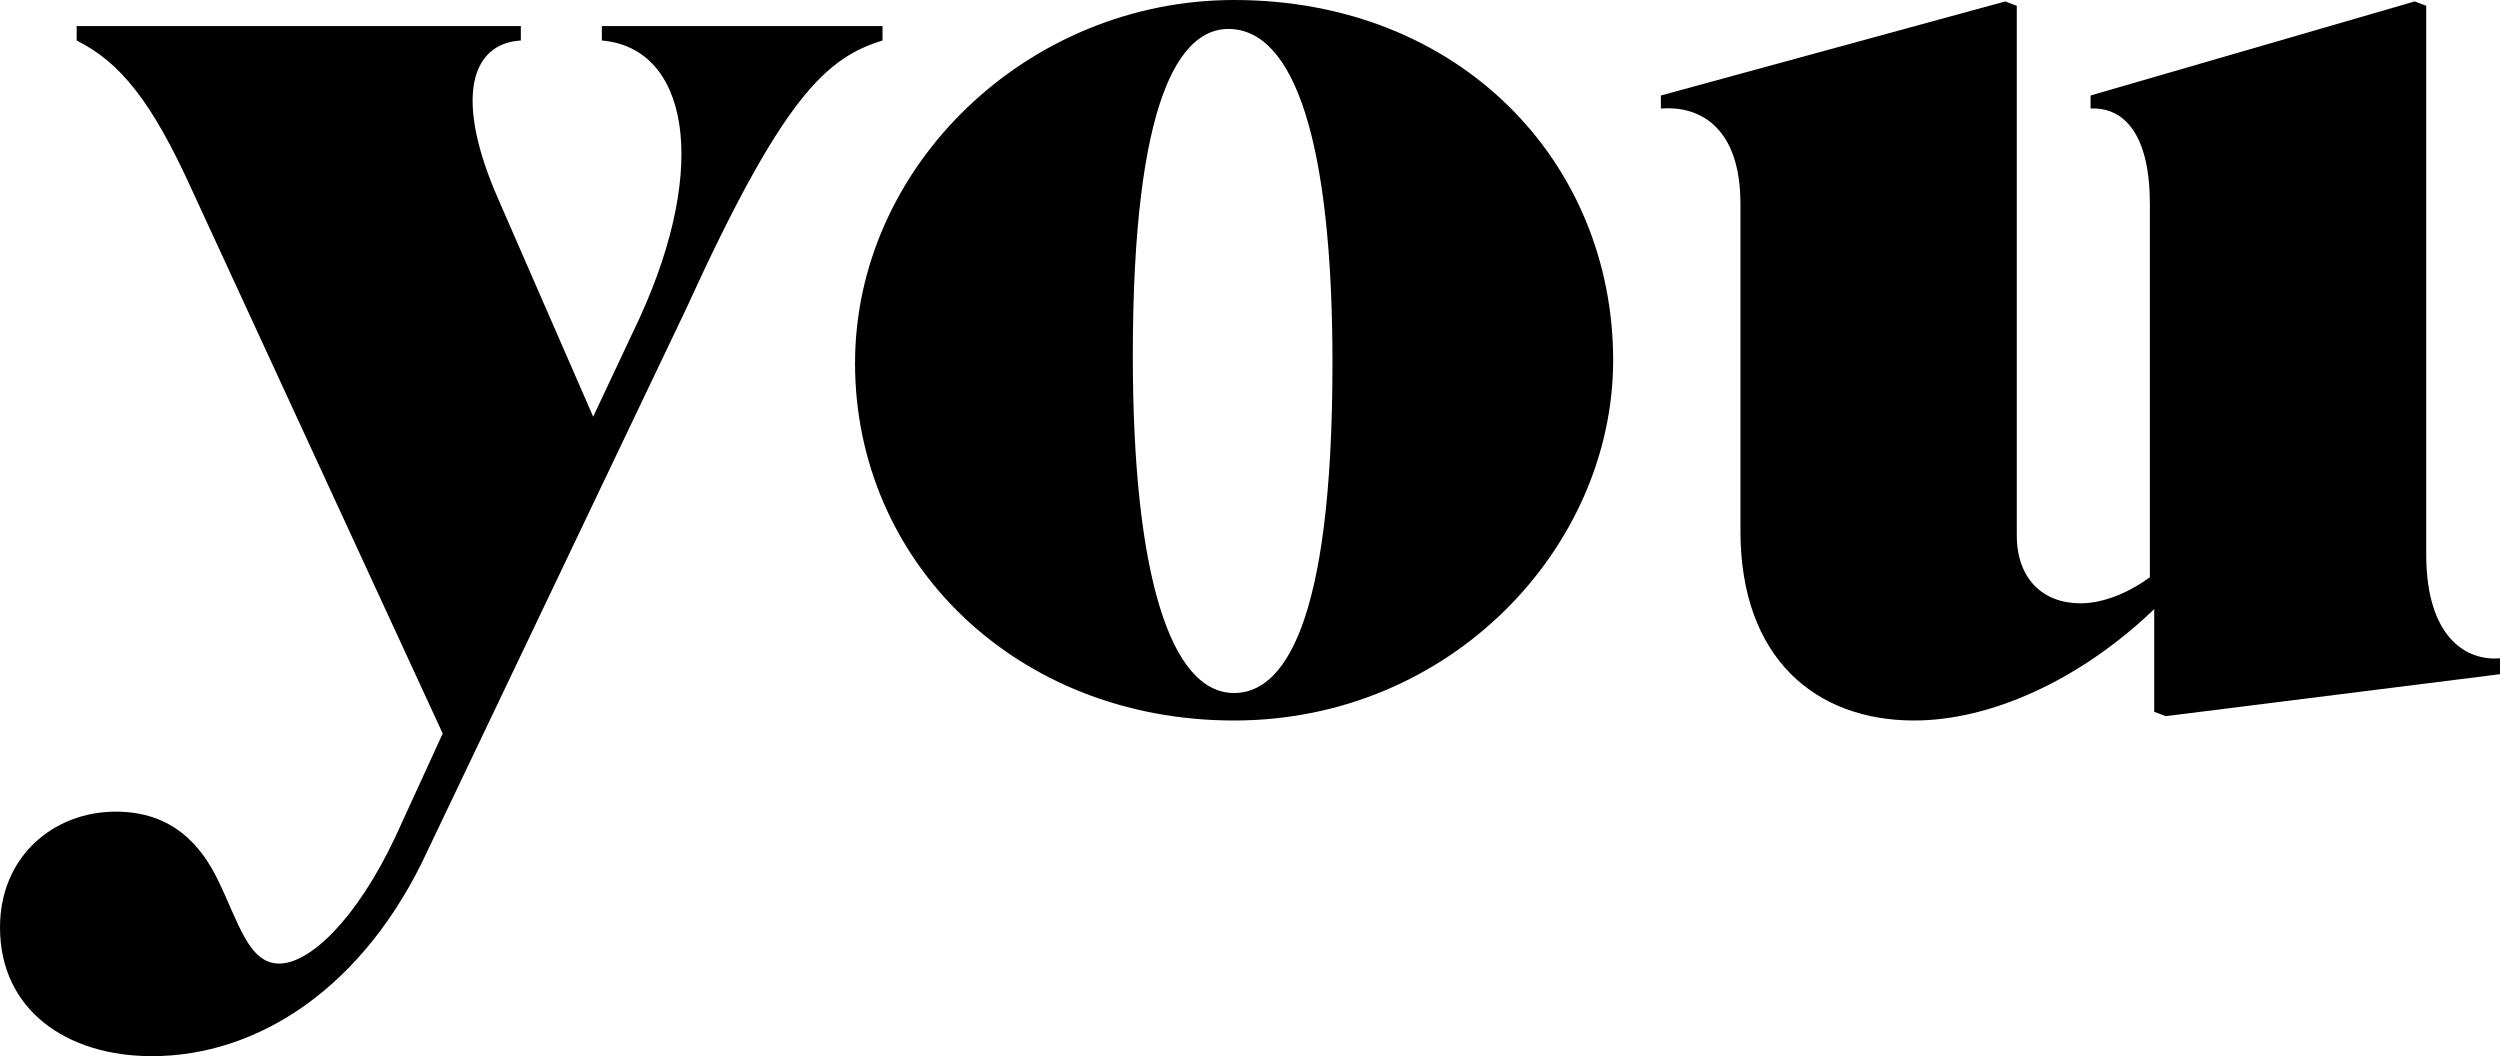 <svg id="Gruppe_4" data-name="Gruppe 4" xmlns="http://www.w3.org/2000/svg" xmlns:xlink="http://www.w3.org/1999/xlink" width="1168.021" height="493.446" viewBox="0 0 1168.021 493.446">
  <defs>
    <clipPath id="clip-path">
      <rect id="Rechteck_3" data-name="Rechteck 3" width="1168.021" height="493.446" fill="none"/>
    </clipPath>
  </defs>
  <g id="Gruppe_3" data-name="Gruppe 3" clip-path="url(#clip-path)">
    <path id="Pfad_1" data-name="Pfad 1" d="M0,437.9c0-33.122,25.01-54.076,54.075-54.076,26.362,0,39.881,15.547,47.992,32.446,9.464,19.6,14.2,38.53,28.39,38.53s35.825-20.279,54.076-58.809l22.306-48.669L89.9,93.839C70.974,51.93,56.1,33.68,35.825,23.54V16.781H243.339V23.54C220.357,24.892,211.57,49.9,233.2,98.571l43.936,100.718,21.631-45.965C331.887,81,321.072,26.92,281.192,23.54V16.781H412.325V23.54C385.963,31.652,365.684,49.9,320.4,149.268L200.078,401.4c-29.741,64.892-79.76,96.662-129.1,96.662C31.093,498.06,0,476.43,0,437.9" transform="translate(0 -4.614)"/>
    <path id="Pfad_2" data-name="Pfad 2" d="M550.987,169.664C550.987,77.735,631.425,0,728.084,0c105.447,0,177.1,75.707,177.1,168.312,0,87.2-75.705,168.313-177.1,168.313-102.067,0-177.1-74.355-177.1-166.96m177.1,154.117c22.306,0,45.964-29.741,45.964-154.117,0-102.745-17.575-156.146-48.668-156.146-22.306,0-44.612,31.771-44.612,152.766,0,102.07,17.575,157.5,47.316,157.5" transform="translate(-151.506)"/>
    <path id="Pfad_3" data-name="Pfad 3" d="M1300.764,284.832c-34.473,33.122-76.382,52.048-112.206,52.048-45.965,0-81.113-29.066-81.113-88.55V95.566c0-37.177-20.278-45.965-37.177-44.613V44.869L1231.141.932l5.408,2.028v247.4c0,20.279,12.167,31.77,29.741,31.77,8.787,0,20.278-3.38,32.445-12.167V95.566c0-31.77-11.491-45.289-27.713-44.613V44.869L1422.433.932l5.407,2.028V259.146c0,39.205,18.927,50.02,34.474,48.668v7.436l-156.143,19.6-5.407-2.028Z" transform="translate(-294.293 -0.256)"/>
  </g>
</svg>
